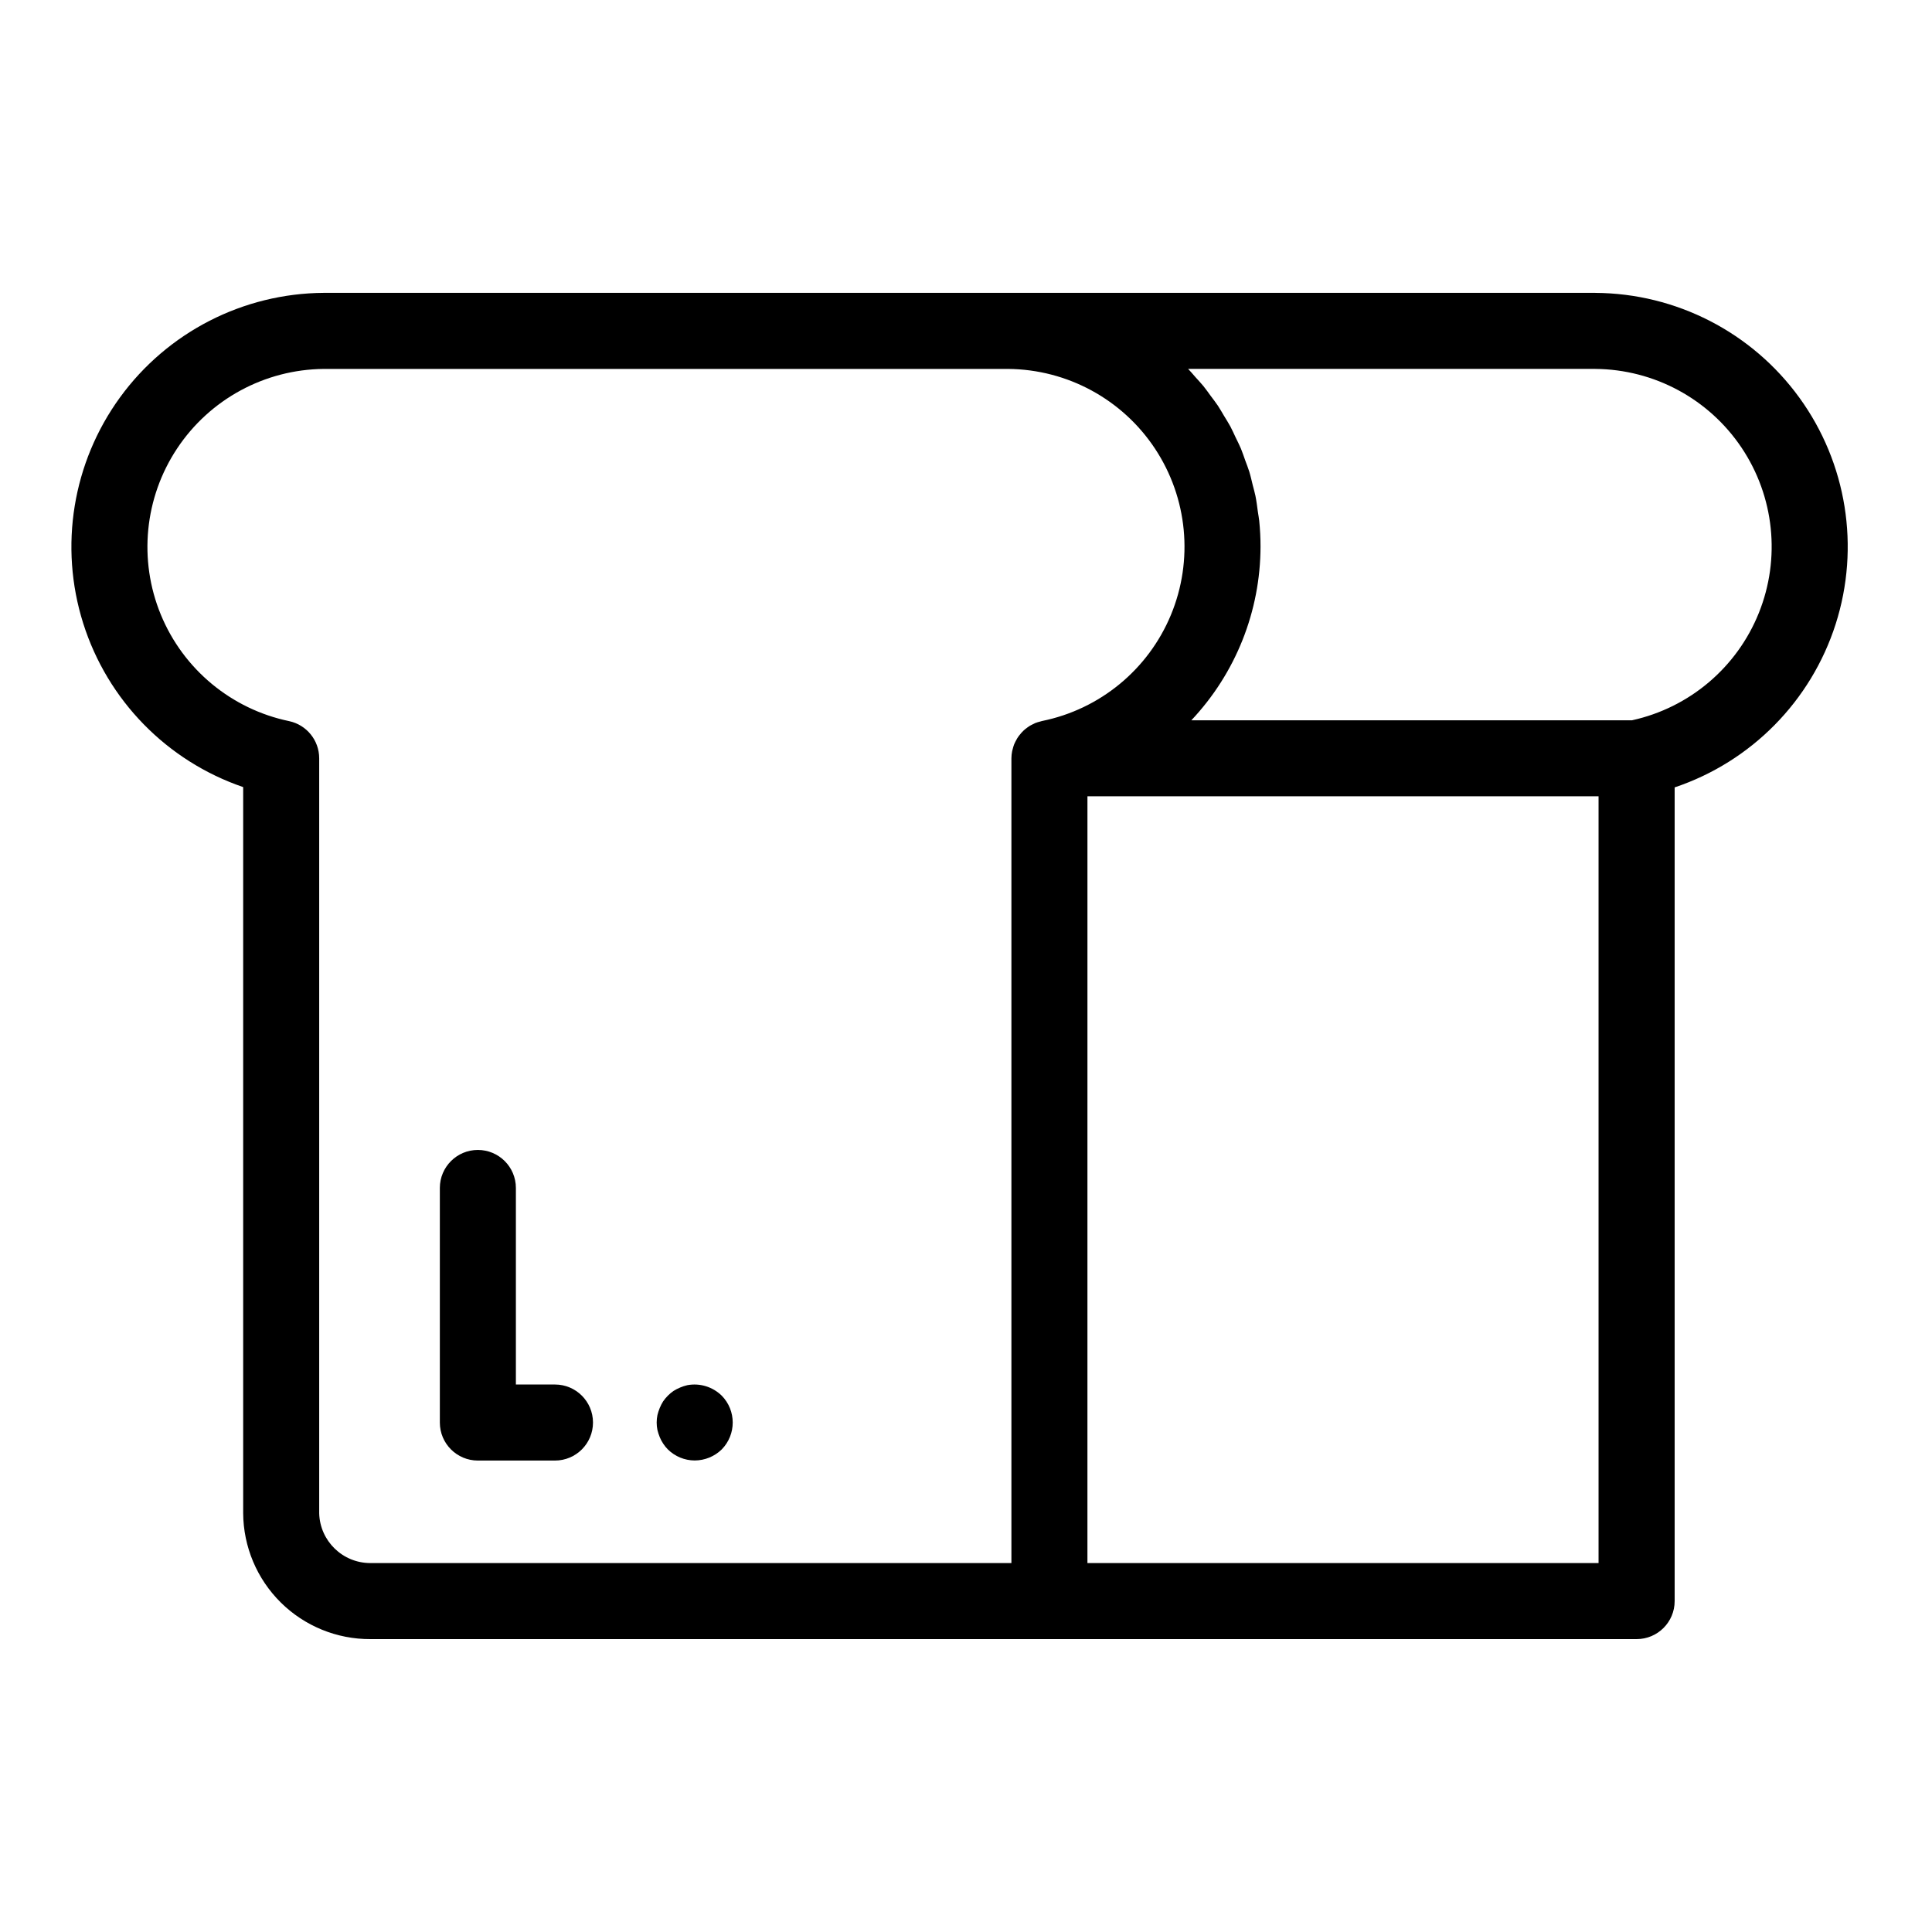 <?xml version="1.0" encoding="UTF-8"?>
<!-- Uploaded to: SVG Repo, www.svgrepo.com, Generator: SVG Repo Mixer Tools -->
<svg fill="#000000" width="800px" height="800px" version="1.1" viewBox="144 144 512 512" xmlns="http://www.w3.org/2000/svg">
 <g>
  <path d="m566.78 221.61h-336.97c-21.371 0.133-41.41 10.406-53.992 27.684-12.578 17.277-16.207 39.504-9.77 59.887 6.438 20.379 22.172 36.492 42.395 43.406v192.43c0.059 8.895 3.641 17.398 9.961 23.656 6.32 6.254 14.863 9.746 23.758 9.707h335.56c5.566 0 10.078-4.512 10.078-10.074v-215.64c20.297-6.812 36.141-22.883 42.668-43.277 6.523-20.395 2.953-42.676-9.621-60.008-12.574-17.332-32.648-27.641-54.062-27.766zm-338.19 323.41v-200.06c0-4.746-3.309-8.844-7.945-9.848-15.328-3.184-28.078-13.766-34.031-28.242-5.953-14.48-4.332-30.969 4.32-44.012 8.656-13.047 23.219-20.945 38.871-21.09h181.37c15.676 0.133 30.262 8.047 38.91 21.121 8.648 13.074 10.23 29.594 4.219 44.074-6.012 14.477-18.828 25.016-34.195 28.121-0.133 0.027-0.254 0.082-0.383 0.113-0.48 0.113-0.953 0.258-1.414 0.438-0.211 0.086-0.402 0.199-0.605 0.301-0.359 0.168-0.707 0.359-1.043 0.566-0.199 0.129-0.379 0.273-0.566 0.418-0.305 0.223-0.598 0.461-0.871 0.719-0.18 0.168-0.344 0.344-0.508 0.523h-0.004c-0.246 0.27-0.48 0.555-0.699 0.848-0.148 0.203-0.289 0.402-0.422 0.617-0.191 0.312-0.367 0.637-0.527 0.969-0.109 0.223-0.219 0.441-0.312 0.676-0.141 0.379-0.262 0.766-0.355 1.156-0.055 0.211-0.125 0.414-0.168 0.629-0.125 0.625-0.191 1.262-0.195 1.902v213.27h-169.88c-7.356 0-13.371-5.859-13.566-13.211zm203.59 13.211 0.004-203.2h135.45v203.2zm144.34-223.35h-116.8c11.742-12.453 18.301-28.91 18.332-46.027 0-2.281-0.113-4.559-0.344-6.824-0.082-0.812-0.25-1.594-0.359-2.398-0.195-1.418-0.363-2.84-0.645-4.231-0.191-0.949-0.477-1.863-0.707-2.801-0.301-1.203-0.559-2.422-0.922-3.602-0.305-0.996-0.703-1.949-1.055-2.926-0.387-1.074-0.734-2.164-1.172-3.211-0.418-1-0.922-1.953-1.387-2.926s-0.891-1.969-1.402-2.918c-0.516-0.961-1.109-1.867-1.672-2.801-0.547-0.91-1.059-1.84-1.645-2.719-0.602-0.902-1.273-1.746-1.918-2.617-0.629-0.852-1.227-1.727-1.895-2.547-0.684-0.836-1.43-1.613-2.148-2.418-0.641-0.715-1.242-1.469-1.914-2.152h107.91v0.004c15.578 0.125 30.086 7.941 38.758 20.879 8.672 12.941 10.387 29.328 4.578 43.785-5.805 14.453-18.379 25.102-33.59 28.449z"/>
  <path d="m291.07 510.91h-10.355v-52.09c0-5.562-4.512-10.074-10.078-10.074-5.562 0-10.074 4.512-10.074 10.074v62.168c0 5.566 4.512 10.074 10.074 10.074h20.434c5.566 0 10.078-4.508 10.078-10.074s-4.512-10.078-10.078-10.078z"/>
  <path d="m326.14 511.09c-0.641 0.148-1.262 0.352-1.867 0.605-0.609 0.25-1.199 0.555-1.762 0.906-1.086 0.746-2.027 1.688-2.773 2.773-0.352 0.562-0.652 1.152-0.906 1.762-0.246 0.605-0.445 1.23-0.605 1.863-0.27 1.312-0.27 2.668 0 3.981 0.16 0.637 0.359 1.258 0.605 1.863 0.242 0.602 0.547 1.176 0.906 1.715 0.363 0.562 0.785 1.086 1.258 1.562 1.895 1.863 4.445 2.914 7.106 2.922 2.676-0.008 5.242-1.055 7.156-2.922 3.894-3.957 3.894-10.305 0-14.262-2.406-2.352-5.809-3.387-9.117-2.769z"/>
 </g>
</svg>